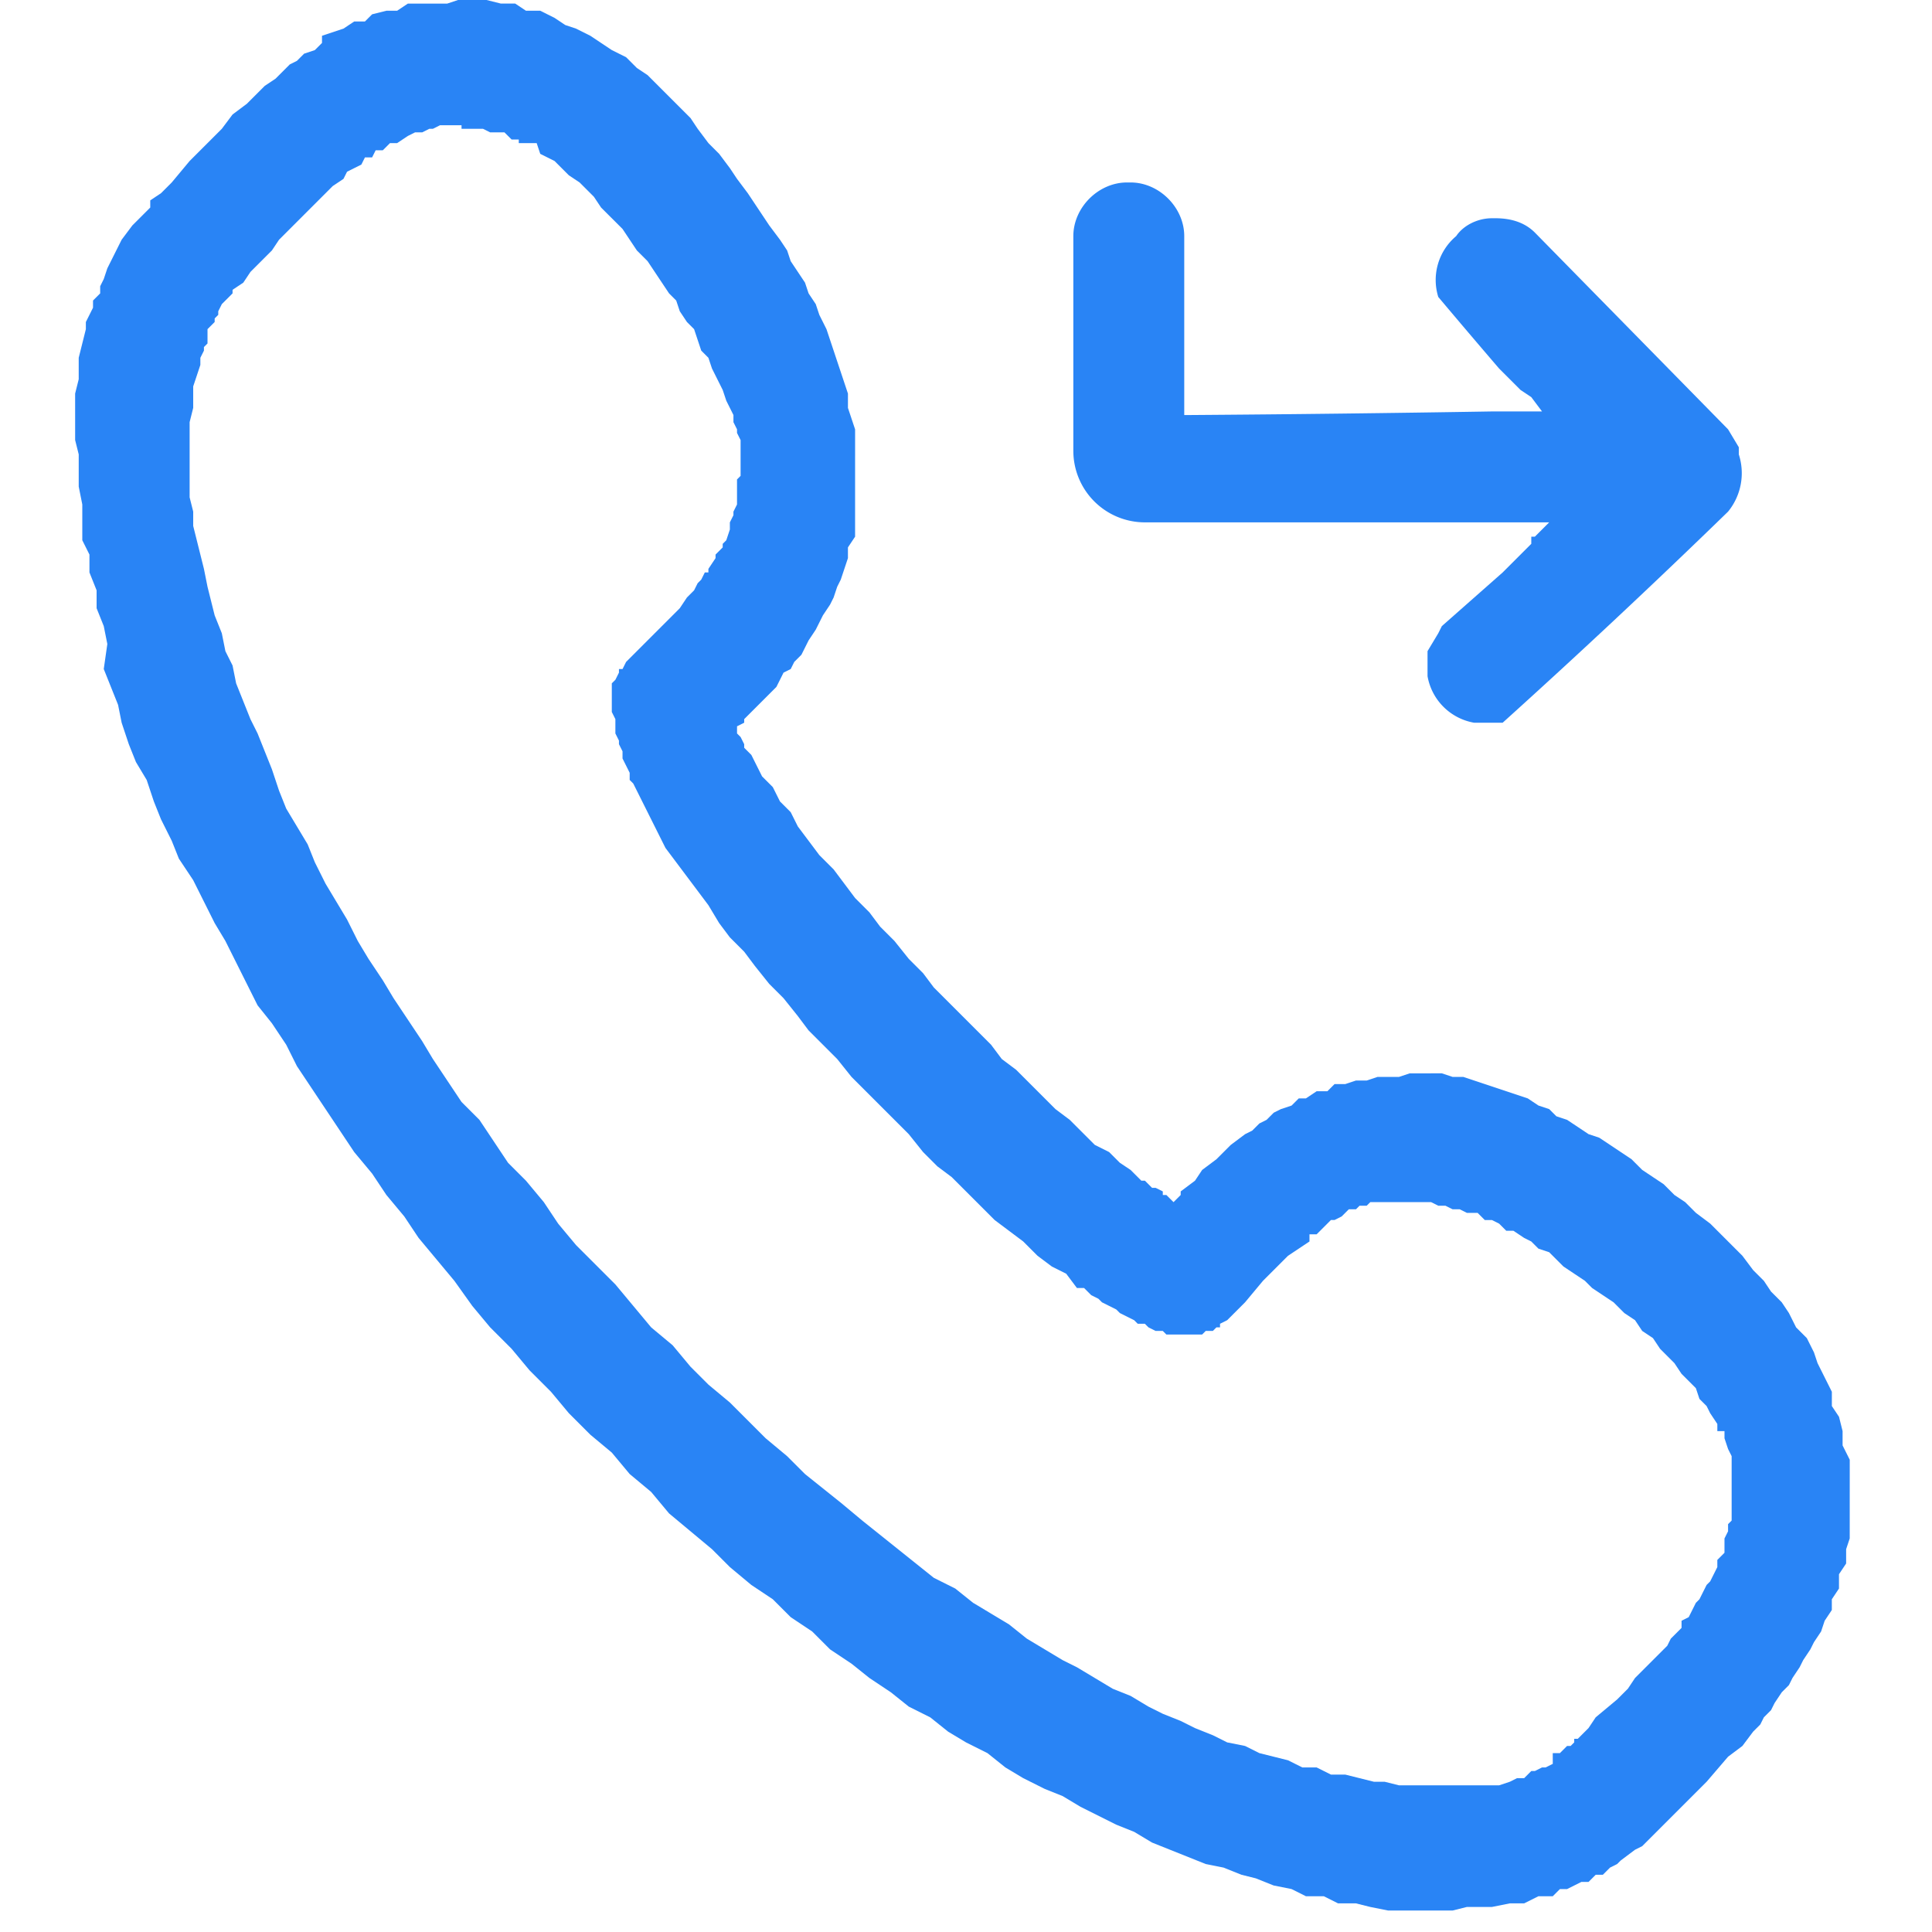 <svg width="54" height="54" viewBox="0 0 54 54" fill="none" xmlns="http://www.w3.org/2000/svg"><g id="Icon=forwarding-pbx-ico39"><g id="Vector"><path d="M31.6 5.1c.8 0 1.5.7 1.5 1.5v5h.2a881.7 881.7 0 0 0 8.4-.1h1.4l-.3-.4-.3-.2-.6-.6a258.5 258.5 0 0 1-1.7-2 1.6 1.6 0 0 1 .5-1.7c.2-.3.6-.5 1-.5h.1c.4 0 .8.1 1.1.4l5.4 5.5.3.5v.2a1.7 1.7 0 0 1-.3 1.6 232 232 0 0 1-6.3 5.9H41.2a1.6 1.6 0 0 1-1.3-1.3v-.7l.3-.5.1-.2L42 16l.6-.6.2-.2V15h.1l.4-.4H32a2 2 0 0 1-2-2V6.6c0-.8.7-1.5 1.5-1.5Z" fill="#2984F5"/><path fill-rule="evenodd" clip-rule="evenodd" d="M13.3 0h.3l.4.1h.4l.3.2h.4l.4.2.3.2.3.1.4.2.3.2.3.2.4.2.3.3.3.2.3.3.3.3.3.3.3.3.2.3.3.4.3.3.3.4.2.3.3.4.2.3.2.3.2.3.3.4.2.3.1.3.2.3.2.3.1.3.2.3.1.3.2.4.1.3.1.3.1.3.1.3.1.3.1.3v.4l.1.3.1.3V15l-.2.3v.3l-.1.3-.1.3-.1.2-.1.3-.1.2-.2.3-.1.2-.1.2-.2.3-.1.2-.1.2-.2.2-.1.2-.2.1-.2.4-.3.3-.3.3-.3.3v.1l-.2.1v.2l.1.1.1.2v.1l.2.2.1.2.2.4.3.3.2.4.3.3.2.4.3.4.3.4.4.4.3.4.3.4.4.4.3.4.4.4.4.5.4.4.3.4.4.4.4.4.8.8.3.4.4.3.4.4.4.4.3.3.4.3.4.4.3.3.4.2.3.3.3.2.3.3h.1l.2.2h.1l.2.1v.1h.1l.2.2.2-.2v-.1l.4-.3.2-.3.4-.3.3-.3.1-.1.4-.3.2-.1.2-.2.2-.1.2-.2.2-.1.3-.1.2-.2h.2l.3-.2h.3l.2-.2h.3l.3-.1h.3l.3-.1h.6l.3-.1H40.3l.3.1h.3l.3.1.3.1.3.1.3.1.3.1.3.1.3.2.3.1.2.2.3.1.3.2.3.2.3.1.3.2.3.2.3.2.3.3.3.2.3.2.3.3.3.2.3.3.4.3.3.3.3.3.3.3.3.4.3.3.2.3.3.3.2.3.2.4.3.3.2.4.1.3.2.4.2.4v.4l.2.3.1.4v.4l.2.4V43l-.1.3v.4l-.2.3v.4l-.2.3v.3l-.2.3-.1.3-.2.3-.1.2-.2.3-.1.2-.2.3-.1.2-.2.2-.2.3-.1.2-.2.2-.1.2-.2.2-.3.4-.4.3-.6.7-.3.3-.5.5-.7.7-.1.1-.2.2-.2.1-.4.3-.1.1-.2.1-.2.2h-.2l-.2.2h-.2l-.2.1-.2.1h-.2l-.2.2H43l-.4.2h-.4l-.5.1H41l-.4.1H38.8l-.5-.1-.4-.1h-.5L37 53h-.5l-.4-.2-.5-.1-.5-.2-.4-.1-.5-.2-.5-.1-.5-.2-.5-.2-.5-.2-.5-.3-.5-.2-1-.5-.5-.3-.5-.2-.6-.3-.5-.3-.5-.4-.6-.3-.5-.3-.5-.4-.6-.3-.5-.4-.6-.4-.5-.4-.6-.4-.5-.5-.6-.4-.5-.5-.6-.4-.6-.5-.5-.5-.6-.5-.6-.5-.5-.6-.6-.5-.5-.6-.6-.5-.6-.6-.5-.6-.6-.6-.5-.6-.6-.6-.5-.6-.5-.7-.5-.6-.5-.6-.4-.6-.5-.6-.4-.6-.5-.6-.4-.6-.4-.6-.4-.6-.4-.6-.3-.6-.4-.6-.4-.5-.3-.6-.3-.6-.3-.6-.3-.5-.3-.6-.3-.6L5 24l-.2-.5-.3-.6-.2-.5-.2-.6-.3-.5-.2-.5-.2-.6-.1-.5-.2-.5-.2-.5L3 18l-.1-.5-.2-.5v-.5l-.2-.5v-.5l-.2-.4v-1l-.1-.5v-.9l-.1-.4V11l.1-.4V10l.1-.4.1-.4V9l.1-.2.1-.2v-.2l.2-.2V8l.1-.2.1-.3.1-.2.1-.2.1-.2.1-.2.3-.4.2-.2.1-.1.2-.2v-.2l.3-.2.3-.3.5-.6.3-.3.3-.3.3-.3.3-.4.4-.3.4-.4.1-.1.3-.2.2-.2.2-.2.2-.1.2-.2.3-.1.2-.2L9 1l.3-.1.3-.1.3-.2h.3l.2-.2.4-.1h.3l.3-.2h1.1l.3-.1h.4Zm-.4 3.5H12.3l-.2.1H12l-.2.1h-.2l-.2.1-.3.2h-.2l-.2.2h-.2l-.1.2h-.2l-.1.2-.2.1-.2.1-.1.2-.3.2-.2.2-.1.1-.3.3-.3.3-.6.6-.2.3-.6.6-.2.3-.3.2v.1l-.1.1-.2.2-.1.2v.1l-.1.1V9l-.2.2V9.6l-.1.1v.1l-.1.2v.2l-.1.3-.1.3v.6l-.1.4v2.1l.1.4v.4l.1.4.1.4.1.4.1.5.1.4.1.4.2.5.1.5.2.4.1.5.2.5.2.5.2.4.2.5.2.5.2.6.2.5.3.5.3.5.2.5.3.6.3.5.3.5.3.6.3.5.4.6.3.5.4.6.4.6.3.5.4.6.4.6.5.5.4.6.4.6.5.5.5.6.4.6.5.6.5.5.6.6.5.6.5.6.6.5.5.6.5.5.6.5.5.5.5.5.6.5.5.5.5.4.5.4.6.5.5.4.5.4.5.4.5.4.6.3.5.4.5.3.5.3.5.4.5.3.5.3.4.2.5.3.5.3.5.2.5.3.4.2.5.2.4.2.5.2.4.2.5.1.4.2.4.1.4.1.4.2h.4l.4.2h.4l.4.1.4.1h.3l.4.1h2.8l.3-.1.2-.1h.2l.2-.2h.1l.2-.1h.1l.2-.1V49h.2V49l.2-.2h.1l.1-.1v-.1h.1l.3-.3.2-.3.6-.5.3-.3.2-.3.6-.6.3-.3.1-.2.1-.1.2-.2v-.2l.2-.1.1-.2.1-.2.1-.1.1-.2.1-.2.1-.1.1-.2.1-.2v-.2l.2-.2V43l.1-.2v-.2l.1-.1V40.7l-.1-.2-.1-.3v-.2L48 40v-.2l-.2-.3-.1-.2-.2-.2-.1-.3-.2-.2-.2-.2-.2-.3-.2-.2-.2-.2-.2-.3-.3-.2-.2-.3-.3-.2-.3-.3-.3-.2-.3-.2-.2-.2-.3-.2-.3-.2-.2-.2-.2-.2-.3-.1-.2-.2-.2-.1-.3-.2h-.2l-.2-.2-.2-.1h-.2l-.2-.2H41l-.2-.1h-.2l-.2-.1h-.2l-.2-.1h-1.7l-.1.1H38l-.1.1h-.2l-.1.1-.1.1-.2.1h-.1l-.2.2-.2.2h-.2v.2l-.3.2-.3.2-.2.2-.3.3-.2.2-.5.6-.5.5-.2.1v.1H34l-.1.1H33.7l-.1.1H32.6l-.1-.1h-.2l-.2-.1-.1-.1h-.2l-.1-.1-.2-.1-.2-.1-.1-.1-.2-.1-.2-.1-.1-.1-.2-.1-.2-.2h-.2l-.3-.4-.4-.2-.4-.3-.4-.4-.4-.3-.4-.3-.4-.4-.4-.4-.4-.4-.4-.3-.4-.4-.4-.5-.4-.4-.4-.4-.4-.4-.4-.4-.4-.5-.4-.4-.4-.4-.3-.4-.4-.5-.4-.4-.4-.5-.3-.4-.4-.4-.3-.4-.3-.5-.3-.4-.3-.4-.3-.4-.3-.4-.2-.4-.1-.2-.1-.2-.2-.4-.1-.2-.1-.2-.1-.2-.1-.1v-.2l-.2-.4V21l-.1-.2v-.1l-.1-.2v-.4l-.1-.2v-.8l.1-.1.1-.2v-.1h.1l.1-.2 1-1 .3-.3.2-.2.2-.3.2-.2.1-.2.1-.1.1-.2h.1v-.1l.2-.3v-.1l.2-.2v-.1l.1-.1.1-.3v-.2l.1-.2v-.1l.1-.2v-.7l.1-.1v-1l-.1-.2V12l-.1-.2v-.2l-.2-.4-.1-.3-.1-.2-.1-.2-.1-.2-.1-.3-.2-.2-.1-.3-.1-.3-.2-.2-.2-.3-.1-.3-.2-.2-.2-.3-.2-.3-.2-.3-.3-.3-.2-.3-.2-.3L17 6l-.2-.2-.2-.3-.2-.2-.2-.2-.3-.2-.2-.2-.2-.2-.2-.1-.2-.1L15 4h-.3V4h-.2v-.1h-.2l-.2-.2h-.4l-.2-.1H12.9Z" fill="#2984F5"/></g></g></svg>